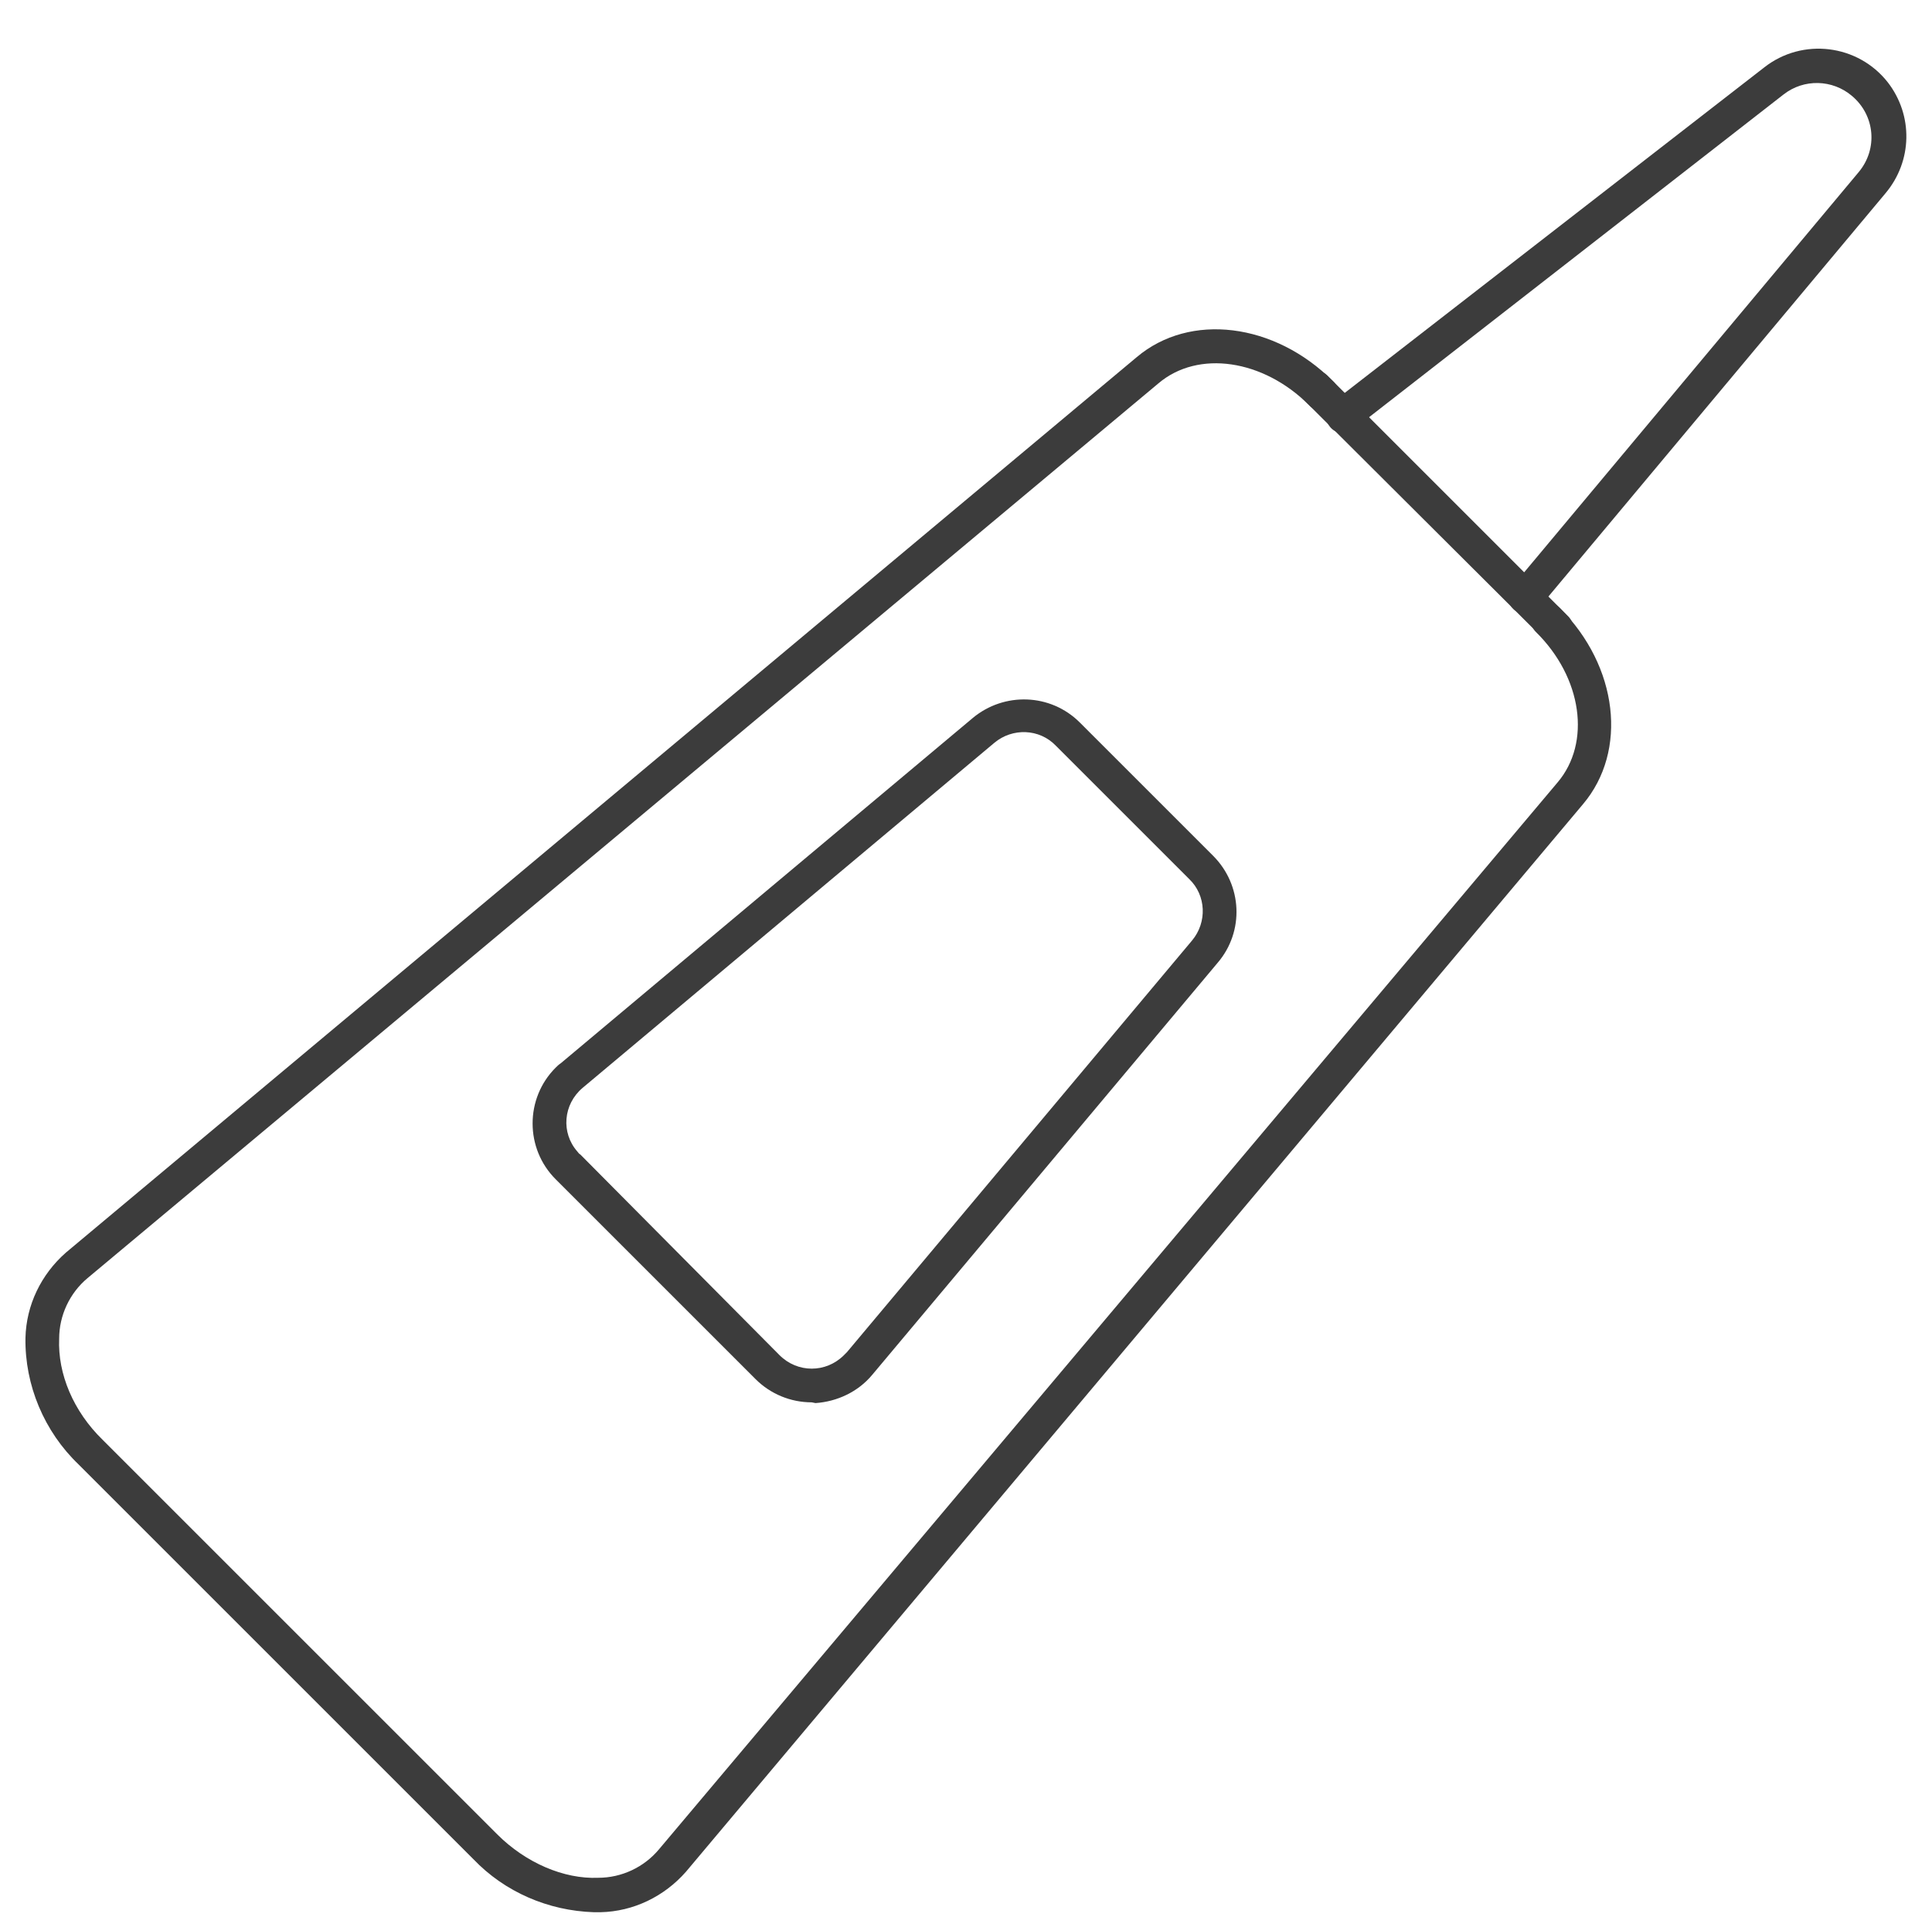 <?xml version="1.0" encoding="utf-8"?>
<!-- Generator: Adobe Illustrator 25.0.1, SVG Export Plug-In . SVG Version: 6.00 Build 0)  -->
<svg version="1.1" xmlns="http://www.w3.org/2000/svg" xmlns:xlink="http://www.w3.org/1999/xlink" x="0px" y="0px"
	 viewBox="0 0 258 256" style="enable-background:new 0 0 258 256;" xml:space="preserve">
<style type="text/css">
	.st0{display:none;}
	.st1{display:inline;}
	.st2{fill:none;stroke:#000000;stroke-width:0.46;stroke-miterlimit:10;}
	.st3{display:inline;opacity:0.33;}
	.st4{fill:#FFFFFF;}
	.st5{fill:none;stroke:#FFFFFF;stroke-width:4.5;stroke-linecap:round;stroke-miterlimit:10;}
	.st6{fill:none;stroke:#3C3C3C;stroke-width:4.5;stroke-linecap:round;stroke-linejoin:round;stroke-miterlimit:10;}
	.st7{fill:none;stroke:#3C3C3C;stroke-width:4.5;stroke-linecap:round;stroke-miterlimit:10;}
	.st8{fill:#3C3C3C;}
</style>
<g id="Vegan_1_" class="st0">
	<g id="Grid">
		<g id="Layer_2_1_" class="st1">
			<g>
				<rect x="-124.3" y="-103.6" class="st2" width="498.3" height="498.3"/>
				<rect x="-51.2" y="-30.5" class="st2" width="352.2" height="352.2"/>
				<circle class="st2" cx="124.9" cy="145.6" r="249.2"/>
				<circle class="st2" cx="124.9" cy="145.6" r="249.2"/>
				<circle class="st2" cx="124.9" cy="145.6" r="124.6"/>
				<circle class="st2" cx="124.9" cy="145.6" r="176.1"/>
				<rect x="0.3" y="-103.6" class="st2" width="249.2" height="498.3"/>
				<line class="st2" x1="124.9" y1="-103.6" x2="124.9" y2="394.8"/>
				<rect x="-124.3" y="21" class="st2" width="498.3" height="249.2"/>
				<line class="st2" x1="-124.3" y1="145.6" x2="374" y2="145.6"/>
				<line class="st2" x1="-124.3" y1="-103.6" x2="375.7" y2="396.4"/>
				<line class="st2" x1="-124.3" y1="394.8" x2="373.6" y2="-103.1"/>
				<circle class="st2" cx="125.7" cy="146.4" r="62.3"/>
			</g>
		</g>
		<g id="Layer_5" class="st3">
			<circle class="st4" cx="126.6" cy="148.4" r="248.5"/>
		</g>
		<g id="Layer_4" class="st1">
			<g>
				<path class="st5" d="M53.2,221.1c0,0-38.4-36.6-40.1-105.6"/>
				<path class="st5" d="M19.4,158.1c73.1,7,70.7,81.1,63.3,102.4c-1,2.9-3.5,5-6.5,4.5c-82.5-13.4-76.4-71.7-70.6-94.7"/>
			</g>
			<g>
				<path class="st5" d="M211.1,182.4c0,0-13.8,51.2-73.7,85.6"/>
				<path class="st5" d="M171.9,242.2c-28.8-67.6,37.6-100.8,59.8-104.4c3-0.5,6,0.7,7.1,3.6c27.6,78.9-26.6,101.3-49.6,107.2"/>
			</g>
			<g>
				<path class="st5" d="M99.5,62.9c0,0,51-14.3,111.3,19.5"/>
				<path class="st5" d="M171,66.1c-43.4,59.3-105.9,19.3-120.3,2.1c-2-2.4-2.5-5.6-0.5-7.9c53.7-64.1,100.7-29,117.5-12.3"/>
			</g>
		</g>
		<g id="Layer_3" class="st1">
			<g>
				<g>
					<g>
						<path class="st5" d="M59.6,125c0-35.8,29.1-105,64.9-105s64.9,69.2,64.9,105s-28.6,64.9-64.4,64.9"/>
						<path class="st5" d="M99.9,185c-23.6-9.7-40.3-32.9-40.3-60.1"/>
						<polyline class="st5" points="124.7,246.9 124.7,189.9 124.7,98.4 						"/>
						<line class="st5" x1="101.8" y1="132.3" x2="124.5" y2="155"/>
					</g>
				</g>
				<path class="st5" d="M204.9,267.8c-24.8-12-81-32.2-142-5.7c-1.7,0.7-3.4,1.5-5.1,2.3c-1.3,0.6-5.4,2.8-6.7,3.4"/>
			</g>
		</g>
		<g class="st3">
			<rect x="-123.6" y="-101.8" class="st2" width="499.7" height="499.7"/>
			<rect x="-50.3" y="-28.5" class="st2" width="353.1" height="353.1"/>
			<circle class="st2" cx="126.3" cy="148.1" r="249.8"/>
			<circle class="st2" cx="126.3" cy="148.1" r="249.8"/>
			<circle class="st2" cx="126.3" cy="148.1" r="124.9"/>
			<circle class="st2" cx="126.3" cy="148.1" r="176.6"/>
			<rect x="1.4" y="-101.8" class="st2" width="249.8" height="499.7"/>
			<line class="st2" x1="126.3" y1="-101.8" x2="126.3" y2="397.9"/>
			<rect x="-123.6" y="23.2" class="st2" width="499.7" height="249.8"/>
			<line class="st2" x1="-123.6" y1="148.1" x2="376.1" y2="148.1"/>
			<line class="st2" x1="-123.6" y1="-101.8" x2="377.8" y2="399.6"/>
			<line class="st2" x1="-123.6" y1="397.9" x2="375.7" y2="-101.3"/>
			<circle class="st2" cx="127.1" cy="148.9" r="62.5"/>
		</g>
	</g>
	<g id="Ehrlichkeit">
		<g class="st1">
			<g>
				<path class="st6" d="M97.7,180.2l30.9-34.3c3.6-4,9.8-4.8,14-1.4c4.6,3.7,5.1,10.4,1.2,14.8l-10,11.1c3.9-4.3,10.7-4.5,14.8-0.3
					c3.8,3.9,3.6,10.1,0,14.1l-33.8,37.4l-2.4,2.6c-17.2,19.1-46.3,21.2-61.3,7.6C36.5,218.7,20.9,206,31,168.7
					c0.9-3.4,1.8-6.8,2.7-10.3l2.9-12.4c0.7-2.8,1.2-5.7,1.8-8.6c0.9-4.5,4.7-8,9.4-8.2c5.6-0.3,10.4,4,10.6,9.6l2.3,21.5l37-41
					c3.6-4,9.8-4.8,14-1.4c4.6,3.7,5.1,10.4,1.2,14.8"/>
				<path class="st6" d="M128.2,146.4l9.7-10.7c3.8-4.2,3.4-10.6-0.7-14.3c-4.2-3.8-10.6-3.4-14.3,0.7l-9.7,10.7L82.3,167"/>
			</g>
			<line class="st6" x1="110.6" y1="196.2" x2="133.3" y2="171"/>
		</g>
		<g class="st1">
			<path class="st7" d="M107.9,244.6c11.4,9.7,17.1,13.7,17.1,13.7"/>
			<path class="st7" d="M125.2,92.3c0,0-13.6-52.4-61.1-52.4C17,39.9,3,83.1,3,101.6c0,12.1-1.8,28.7,18.7,56.7"/>
			<path class="st7" d="M125.2,92.3c0,0,13.6-52.4,61.1-52.4c47.1,0,61.1,43.2,61.1,61.7c0,15.5,2.9,38.6-42.1,83.6
				c-8.2,8.2-18.9,19.1-34,33.5c-30.6,29-45.8,39.7-45.8,39.7"/>
		</g>
	</g>
	<g id="Vegan" class="st1">
		<path class="st8" d="M178.6,182.7c-9.2,0-15.6-1.2-16.3-1.3c-0.5-0.1-0.9-0.4-1.2-0.7c-1,0-2-0.6-2.2-1.6
			c-6.5-23.3-2.3-43.7,12.4-60.7c21.5-24.9,61.1-34.9,75.3-33c4.4,0.6,7.5,3.6,7.7,7.6c1.6,33.1-6.5,57.5-24,72.7
			C213.8,179.8,192.8,182.7,178.6,182.7z M162.9,176.9c0.1,0,0.2,0,0.2,0c0.4,0.1,38.8,7.2,64.1-14.8c16.4-14.2,23.9-37.5,22.4-69.1
			c-0.1-2.1-2.1-3.1-3.8-3.3c-13.5-1.7-50.8,7.8-71.3,31.5C161.1,136.8,157.2,155.5,162.9,176.9z"/>
		<path class="st8" d="M139.6,255.4L139.6,255.4c-1.3,0-2.3-1-2.3-2.3c1-75.7-22.7-125.4-42.7-153.8C72.9,68.5,50.7,55.5,50.4,55.4
			c-1.1-0.6-1.4-2-0.8-3.1c0.6-1.1,2-1.4,3.1-0.8c0.9,0.5,23.2,13.6,45.4,45c20.5,29,44.7,79.6,43.7,156.7
			C141.8,254.4,140.8,255.4,139.6,255.4z"/>
		<path class="st8" d="M139,226c-0.2,0-0.4,0-0.6-0.1c-1.2-0.3-1.9-1.6-1.5-2.8c16.5-56.3,76.8-102.9,77.4-103.4
			c1-0.8,2.4-0.6,3.2,0.4c0.8,1,0.6,2.4-0.4,3.2c-0.6,0.5-59.8,46.2-75.8,101.1C140.9,225.4,140,226,139,226z"/>
		<path class="st8" d="M98.9,131.1c-23,0-42.6-7.7-58.6-22.9C9.3,78.6,2.2,29.8,3.7,10.8c0.2-2.9,2.6-5.2,5.5-5.3
			c23.6-0.8,44.4,3.3,61.7,12.3c15,7.8,27.1,19,36,33.3c17.7,28.5,17.9,61.3,9.1,77.7c-0.5,1-1.7,1.4-2.7,1.1
			c-0.3,0.2-0.6,0.3-1,0.4C107.7,130.8,103.3,131.1,98.9,131.1z M15.1,9.9c-1.9,0-3.8,0-5.8,0.1c-0.6,0-1.1,0.5-1.2,1.1
			c-1.4,18.3,5.5,65.3,35.3,93.8c17.9,17.1,40.9,24.2,68.3,20.9c0.3,0,0.5,0,0.7,0c7.8-15.8,6.5-46.7-9.5-72.3
			C90.5,33.4,65.2,9.9,15.1,9.9z"/>
	</g>
</g>
<g id="Baum_1_" class="st0">
	<g id="Baum" class="st1">
		<g>
			<path class="st8" d="M128.2,177.4c-1.2,0-2.2-1-2.2-2.2s1-2.2,2.2-2.2c34.3,0,62.2-28.1,62.2-62.7c0-34.7-28.4-102.8-62.7-102.8
				S65,75.6,65,110.3c0,1.2-1,2.2-2.2,2.2s-2.2-1-2.2-2.2C60.6,74.5,89.6,3,127.8,3S195,74.5,195,110.3c0,18-6.9,34.8-19.4,47.5
				C162.9,170.4,146.1,177.4,128.2,177.4z"/>
			<path class="st8" d="M127.9,177.4c-11.6,0-25-4.8-25.6-5c-25.4-10.4-41.8-34.8-41.8-62.2c0-1.2,1-2.2,2.2-2.2s2.2,1,2.2,2.2
				c0,25.5,15.3,48.3,38.9,58c0,0,13.1,4.7,24,4.7c1.2,0,2.2,1,2.2,2.2S129.1,177.4,127.9,177.4z"/>
			<path class="st8" d="M127.9,234.4c-1.2,0-2.2-1-2.2-2.2V83.7c0-1.2,1-2.2,2.2-2.2c1.2,0,2.2,1,2.2,2.2v148.5
				C130.1,233.4,129.1,234.4,127.9,234.4z"/>
			<path class="st8" d="M127.7,142.5c-0.6,0-1.2-0.2-1.6-0.7l-22.7-22.7c-0.9-0.9-0.9-2.3,0-3.2s2.3-0.9,3.2,0l22.8,22.8
				c0.9,0.9,0.9,2.3,0,3.2C128.9,142.3,128.3,142.5,127.7,142.5z"/>
		</g>
		<path class="st8" d="M205.9,255.3c-0.3,0-0.7-0.1-1-0.2c-27-13.1-81.1-31.3-140.1-5.7c-1.7,0.7-3.3,1.5-5,2.3
			c-0.9,0.4-3.1,1.6-4.8,2.4c-0.8,0.4-1.5,0.8-1.9,1c-1.1,0.6-2.5,0.1-3-1s-0.1-2.5,1-3c0.4-0.2,1.1-0.6,1.9-1
			c1.8-0.9,3.9-2,4.9-2.5c1.7-0.8,3.4-1.6,5.1-2.3c26.9-11.7,55.8-15.7,85.8-11.7c24.9,3.3,45.4,11.3,58.1,17.5c1.1,0.5,1.6,1.9,1,3
			C207.6,254.8,206.8,255.3,205.9,255.3z"/>
	</g>
</g>
<g id="Natuerliche" class="st0">
	<g id="Inhaltsstoffe" class="st1">
		<g>
			<path class="st8" d="M153.4,255.4h-27.2c-1.2,0-2.2-1-2.2-2.2s1-2.2,2.2-2.2h27.2c6.9,0,12.4-5.6,12.4-12.5
				c0-6.2,3.4-11.9,8.9-14.8l12.9-6.8C213.1,203.4,229,177,229,148c0-5.9-4.8-10.8-10.8-10.8h-32.8c-1.2,0-2.2-1-2.2-2.2
				c0-1.2,1-2.2,2.2-2.2h32.8c8.4,0,15.3,6.8,15.3,15.3c0,30.6-16.8,58.5-43.9,72.9l-12.9,6.8c-4,2.1-6.5,6.3-6.5,10.8
				C170.2,247.8,162.7,255.4,153.4,255.4z"/>
			<path class="st8" d="M126.1,255.4h-12.9c-1.2,0-2.2-1-2.2-2.2s1-2.2,2.2-2.2h12.9c1.2,0,2.2,1,2.2,2.2S127.4,255.4,126.1,255.4z"
				/>
			<path class="st8" d="M129.1,255.4h-23.4c-9.3,0-17-7.6-17-17c0-4.5-2.5-8.7-6.5-10.8l-13.8-6.8c-27.1-14.3-43.9-42.3-43.9-72.9
				c0-8.4,6.8-15.3,15.3-15.3h107.7c1.2,0,2.2,1,2.2,2.2c0,1.2-1,2.2-2.2,2.2H39.8c-5.9,0-10.8,4.8-10.8,10.8
				c0,29,15.9,55.3,41.5,68.9l13.8,6.8c5.6,2.9,9,8.6,9,14.8c0,6.9,5.6,12.5,12.5,12.5h23.4c1.2,0,2.2,1,2.2,2.2
				S130.3,255.4,129.1,255.4z"/>
		</g>
		<path class="st8" d="M185.6,137.2c-0.6,0-1.2-0.2-1.6-0.7c-0.9-0.9-0.9-2.3,0-3.2l28.9-28.9c5.6-5.6,6.7-13.8,2.3-18.2
			c-4.4-4.4-12.5-3.3-18.2,2.3l-48,48c-0.9,0.9-2.3,0.9-3.2,0s-0.9-2.3,0-3.2l48-48c7.4-7.4,18.4-8.4,24.5-2.3
			c6.1,6.1,5.1,17.1-2.3,24.5l-28.9,29C186.7,136.9,186.1,137.2,185.6,137.2z"/>
		<g>
			<path class="st8" d="M163.8,33.5c-5.2,0-29.8-1.4-51.8-27c-0.8-0.9-0.7-2.4,0.2-3.2c0.9-0.8,2.4-0.7,3.2,0.2
				c22.7,26.4,48.9,25.4,49.1,25.4c1.3-0.1,2.3,0.9,2.4,2.1c0.1,1.2-0.9,2.3-2.1,2.4C164.6,33.5,164.2,33.5,163.8,33.5z"/>
			<path class="st8" d="M160.9,47.2c-5.9,0-10.7-1.7-14.3-3.8c-9.3-5.3-14.7-15.1-14.6-21.6v-1l0.8-0.7c7.9-6.4,16.5-8.9,25.4-7.4
				c12.2,2,21.9,11.1,26.5,18.3c1,1.5,1.3,3.3,0.9,5s-1.5,3.2-3,4.2C174.2,45.3,166.9,47.2,160.9,47.2z M136.5,22.9
				c0.5,4.5,4.3,12.1,12.2,16.6c6.3,3.6,16.9,5.9,31.4-3.2c0.5-0.3,0.8-0.8,1-1.4c0.1-0.5,0-1.1-0.3-1.6
				c-4.4-6.9-13.4-14.6-23.5-16.3C150.2,15.9,143.1,17.8,136.5,22.9z"/>
		</g>
		<g>
			<path class="st8" d="M52,103.8c-1.1,0-2.1-0.8-2.2-1.9c-0.2-1.2,0.7-2.4,1.9-2.5c34.5-4.8,47.8-27.3,47.9-27.6
				c0.6-1.1,2-1.4,3.1-0.8c1.1,0.6,1.5,2,0.8,3.1c-0.6,1-14.4,24.6-51.2,29.8C52.2,103.8,52.1,103.8,52,103.8z"/>
			<path class="st8" d="M87.5,97c-3.9,0-7.7-0.6-10.9-1.5l-1.5-0.4l-0.2-1.5c-1.1-10.1,1.4-18.7,7.5-25.3
				c8.3-9.2,21.1-12.4,29.6-12.4h0.1c1.8,0,3.4,0.7,4.7,2s1.9,3,1.9,4.8c-0.2,13.2-4.3,22.8-12.2,28.6C100.8,95.5,93.9,97,87.5,97z
				 M79.4,91.6c7,1.6,17.1,1.5,24.5-4c6.7-5,10.2-13.4,10.4-25.1c0-0.6-0.2-1.1-0.6-1.5c-0.4-0.4-0.9-0.6-1.5-0.6
				c-8.2-0.1-19.5,3.3-26.4,10.9C81,76.6,78.8,83.5,79.4,91.6z"/>
		</g>
	</g>
</g>
<g id="keine_Zusatzstoffe" class="st0">
	<g id="Layer_4_1_" class="st1">
		<path class="st8" d="M95.8,146.7c-0.6,0-1.1-0.2-1.6-0.6c-0.9-0.9-0.9-2.3-0.1-3.2l25.7-26.9l50.4-52.5c0.9-0.9,2.3-0.9,3.2-0.1
			c0.9,0.9,0.9,2.3,0.1,3.2l-50.4,52.5L97.4,146C97,146.5,96.4,146.7,95.8,146.7z"/>
		<g>
			<path class="st8" d="M197.9,88.3c-0.6,0-1.1-0.2-1.6-0.6c-0.9-0.9-0.9-2.3-0.1-3.2L246.6,32c5.6-5.9,5.5-15.6-0.4-21.2
				c-2.6-2.5-6-3.9-9.6-3.8c-3.8,0.1-7.4,1.7-10.1,4.5l-49.8,51.9c-0.9,0.9-2.3,0.9-3.2,0.1s-0.9-2.3-0.1-3.2l49.8-51.9
				c3.5-3.7,8.2-5.8,13.2-5.8c0.1,0,0.2,0,0.3,0c4.7,0,9.1,1.8,12.5,5.1c7.7,7.5,7.9,19.8,0.5,27.6l-50.4,52.5
				C199.1,88.1,198.5,88.3,197.9,88.3z"/>
			<path class="st8" d="M64.1,201.8c-0.5,0-1.1-0.2-1.5-0.6c-2-1.8-3.1-4.7-2.8-7.6l0.1-0.6c0.2-2.3,1.4-4.5,3.3-6.4l10.5-10.1
				c1.6-1.6,2.5-3.6,2.5-5.8V167c0-4.3,1.8-8.5,5-11.4l9.7-9.3l29.1-30.4l58.8-61.3c0.9-0.9,2.3-0.9,3.2-0.1s0.9,2.3,0.1,3.2
				L123.3,119L94,149.6l-9.8,9.3c-2.3,2.1-3.6,5.1-3.6,8.1v3.7c0,3.4-1.4,6.7-3.9,9l-10.5,10.1c-1.1,1.1-1.8,2.4-1.9,3.5l-0.1,0.6
				c-0.1,1.5,0.4,3,1.3,3.8c0.9,0.8,1,2.2,0.2,3.2C65.3,201.6,64.7,201.8,64.1,201.8z"/>
			<path class="st8" d="M69.1,204.2c-2.5,0-4.8-1.1-6.5-3c-0.8-0.9-0.7-2.4,0.2-3.2c0.9-0.8,2.4-0.7,3.2,0.2c0.9,1,2.2,1.6,3.6,1.5
				l0.6-0.1c1.3-0.1,2.6-0.7,3.5-1.7l10.1-10.5c2.4-2.5,5.7-3.9,9-3.9h3.7c3.1,0,6-1.3,8.1-3.6l98-102.1c0.9-0.9,2.3-0.9,3.2-0.1
				s0.9,2.3,0.1,3.2l-98,102.1c-2.9,3.2-7,5-11.4,5h-3.7c-2.2,0-4.2,0.9-5.8,2.5L76.9,201c-1.7,1.8-4,2.9-6.4,3.1l-0.6,0.1
				C69.6,204.2,69.3,204.2,69.1,204.2z"/>
		</g>
		<path class="st8" d="M112.6,255.4c-3.4,0-6.9-0.4-10.3-1.2l-9.9-2.3c-6.3-1.5-13-1.5-19.4,0c-11.5,2.7-24.3,0.7-40.3-6.3
			c-13.3-5.8-17.1-20.1-18-24.4c-0.2-0.8-0.3-1.5-0.5-2.2c-1.9-7.8-1.7-14.6-1.6-19.5c0-0.7,0-1.4,0-2.1c0.2-9.6-1.7-18.7-5.4-27.2
			L7.1,170c-10.8-24.5-0.9-46.4,26.3-58.6l1.7-0.8c8-3.1,13-3.4,17-3.6c5.5-0.3,9.1-0.6,17.9-8.6L81.3,85c6.5-7.7,15.2-12,24.6-12
			s18.1,4.3,24.6,12c2.5,3,6.5,6.6,9.7,8.9c1,0.7,1.3,2.1,0.6,3.1c-0.7,1-2.1,1.3-3.1,0.6c-3.5-2.5-7.8-6.3-10.6-9.7
			c-5.6-6.7-13.2-10.4-21.1-10.4s-15.5,3.7-21.1,10.4l-11.7,13.7c-10,9.2-14.7,9.5-20.7,9.9c-3.9,0.2-8.3,0.5-15.6,3.3l-1.5,0.7
			C10.3,126.8,1.5,146,11.3,168.2l0.1,0.2c4,9.1,6,18.9,5.8,29.1c0,0.7,0,1.4-0.1,2.1c-0.1,4.7-0.3,11.1,1.5,18.2
			c0.2,0.9,0.4,1.7,0.6,2.5c0.7,3.7,4.1,16.2,15.3,21.1c15.1,6.6,27,8.5,37.5,6c7-1.6,14.4-1.6,21.4,0l9.9,2.3
			c11,2.6,21.9,0.6,30.6-5.7c9.2-6.7,14.9-17.2,16.1-29.7c0.8-8.8,17.6-38.9,17.8-39.2c9.7-17,3.3-37.2-5.9-50.5
			c-0.7-1-0.5-2.4,0.6-3.1c1-0.7,2.4-0.5,3.1,0.6c10,14.4,16.9,36.4,6.1,55.3c-4.8,8.5-16.7,31.3-17.2,37.4
			c-1.2,13.8-7.6,25.5-17.9,32.9C129.6,252.7,121.3,255.4,112.6,255.4z"/>
		<path class="st8" d="M219.8,97.9c-0.6,0-1.2-0.2-1.6-0.7l-54.9-57.5c-0.9-0.9-0.8-2.3,0.1-3.2s2.3-0.8,3.2,0.1l54.9,57.5
			c0.9,0.9,0.8,2.3-0.1,3.2C220.9,97.7,220.3,97.9,219.8,97.9z"/>
	</g>
</g>
<g id="GLas" class="st0">
	<g id="Glas" class="st1">
		<g>
			<path class="st8" d="M148.1,56.7h-38.2c-4.8,0-8.7-3.9-8.7-8.7V36.5c0-5.3,4.3-9.6,9.6-9.6h5.8c1.2,0,2.2,1,2.2,2.2
				s-1,2.2-2.2,2.2h-5.8c-2.8,0-5.1,2.3-5.1,5.1v11.5c0,2.3,1.9,4.2,4.2,4.2h38.2c2.3,0,4.2-1.9,4.2-4.2V36.5c0-2.8-2.3-5.1-5.1-5.1
				h-6c-1.2,0-2.2-1-2.2-2.2s1-2.2,2.2-2.2h6c5.3,0,9.6,4.3,9.6,9.6v11.5C156.8,52.8,152.9,56.7,148.1,56.7z"/>
			<path class="st8" d="M141.2,31.4c-1.2,0-2.2-1-2.2-2.2v-20h-20.1v20c0,1.2-1,2.2-2.2,2.2s-2.2-1-2.2-2.2V4.7h29.1v24.5
				C143.4,30.4,142.4,31.4,141.2,31.4z"/>
			<path class="st8" d="M175.2,13.7c-0.2,0-0.4,0-0.5-0.1l-19.6-4.8c-4.8-1.2-9.9-1.2-14.7,0.1L140.1,9l-26.5,0.1l0,0
				c-1.2,0-2.2-1-2.2-2.2s1-2.3,2.2-2.3l26-0.1c5.4-1.3,11.2-1.3,16.6,0l19.6,4.8c1.2,0.3,1.9,1.5,1.7,2.7
				C177.1,13,176.2,13.7,175.2,13.7z"/>
			<g>
				<path class="st8" d="M141.8,255.4h-25.6c-5,0-9.9-0.7-14.5-2c-4.3-1.2-8.4-3-12.1-5.2c-2-1.2-3.9-2.6-5.7-4.1
					c-8.2-7-12.6-16.2-12.6-26V114.7c0-3.5,0.6-7,1.9-10.3c1.3-3.6,3.4-7,6-10.1l17.1-19.7c2-2.3,3.6-4.8,4.7-7.4
					c1.5-3.3,2.3-7.5,2.3-11.3c0-2,1.8-3.7,4-3.7h41.9c2.2,0,4,1.7,4,3.7c0,6.8,2.8,13.6,7.9,19l16.7,17.7
					c5.7,6.1,8.9,13.7,8.9,21.5v104.1c0,9.8-4.5,19-12.6,26c-1.7,1.5-3.6,2.9-5.7,4.1c-3.7,2.3-7.8,4-12.1,5.2
					C151.6,254.8,146.8,255.4,141.8,255.4z M107.8,56.7c-0.1,4.2-1.1,8.8-2.7,12.4c-1.3,3-3.2,5.9-5.5,8.5L82.5,97.3
					c-2.3,2.7-4.1,5.6-5.2,8.7c-1.1,2.8-1.6,5.8-1.6,8.7v103.4c0,8.4,3.9,16.4,11.1,22.6c1.6,1.3,3.3,2.6,5.1,3.7
					c3.3,2,7,3.6,11,4.8c4.3,1.2,8.7,1.8,13.3,1.8h25.6c4.6,0,9-0.6,13.3-1.8c3.9-1.1,7.6-2.7,11-4.8c1.8-1.1,3.5-2.4,5.1-3.7
					c7.1-6.1,11.1-14.1,11.1-22.6V114c0-6.6-2.7-13.1-7.7-18.4l-16.7-17.7c-5.7-6.1-8.9-13.6-9.2-21.3h-40.9V56.7z"/>
			</g>
		</g>
	</g>
</g>
<g id="Verantwortung" class="st0">
	<g class="st1">
		<g>
			<path class="st8" d="M52.8,255.4c-0.8,0-1.6-0.5-2-1.2c-0.6-1.1-0.1-2.5,1-3c0.4-0.2,1.2-0.6,2-1c1.8-0.9,3.8-2,4.7-2.4
				c1.7-0.8,3.4-1.6,5.1-2.3c20.7-9.1,42.7-13.9,65.3-14.1c0,0,0,0,0,0c1.2,0,2.2,1,2.2,2.2c0,1.2-1,2.3-2.2,2.3
				c-22,0.3-43.4,4.9-63.6,13.8c-1.6,0.7-3.3,1.5-4.9,2.2c-0.9,0.4-2.9,1.5-4.5,2.3c-0.9,0.4-1.6,0.8-2.1,1.1
				C53.5,255.3,53.2,255.4,52.8,255.4z"/>
		</g>
		<g>
			<path class="st8" d="M128.9,235.8c-1.2,0-2.2-1-2.2-2.2V70.8c0-1.2,1-2.2,2.2-2.2s2.2,1,2.2,2.2v162.8
				C131.2,234.8,130.2,235.8,128.9,235.8z"/>
		</g>
		<g>
			<path class="st8" d="M44.3,189.3h-3.7c0,0-0.1,0-0.1,0c-12.8-0.6-24.1-7.2-31.2-18.1c-7.1-11-8.4-24.9-3.6-37c0,0,0-0.1,0-0.1
				L38,54.4c0.5-1.2,1.4-2.1,2.6-2.6c1.2-0.5,2.5-0.5,3.6,0c1.2,0.5,2.1,1.4,2.6,2.6L79,134c4.9,12.2,3.7,26.1-3.5,37.2
				c-7,10.9-18.4,17.5-31.2,18.1C44.4,189.3,44.3,189.3,44.3,189.3z M40.7,184.8h3.6c11.3-0.5,21.3-6.4,27.5-16
				c6.3-9.9,7.5-22.3,3.1-33.1L42.6,56.1c0-0.1-0.1-0.1-0.1-0.1c-0.1,0-0.1,0-0.2,0c-0.1,0-0.1,0.1-0.1,0.1l-32,79.5
				c0,0,0,0.1,0,0.1c-4.4,10.8-3.2,23.2,3.1,33C19.4,178.4,29.4,184.3,40.7,184.8z"/>
		</g>
		<g>
			<path class="st8" d="M77.5,151.5H5.2c-1.2,0-2.3-1-2.3-2.2s1-2.2,2.3-2.2h72.4c1.2,0,2.2,1,2.2,2.2S78.8,151.5,77.5,151.5z"/>
		</g>
		<g>
			<path class="st8" d="M216.7,55.7h-71.9c-1.2,0-2.2-1-2.2-2.2s1-2.2,2.2-2.2h71.9c1.2,0,2.2,1,2.2,2.2S217.9,55.7,216.7,55.7z"/>
		</g>
		<g>
			<path class="st8" d="M128.7,40.4c-1.2,0-2.2-1-2.2-2.2V6c0-1.2,1-2.2,2.2-2.2s2.2,1,2.2,2.2v32.1C131,39.4,130,40.4,128.7,40.4z"
				/>
		</g>
		<g>
			<path class="st8" d="M41.5,56c-1.2,0-2.2-1-2.2-2.2c0-1.2,1-2.3,2.2-2.3l71.6-0.2c0,0,0,0,0,0c1.2,0,2.2,1,2.2,2.2
				c0,1.2-1,2.3-2.2,2.3L41.5,56C41.5,56,41.5,56,41.5,56z"/>
		</g>
		<g>
			<path class="st8" d="M217.4,189.3h-3.7c0,0-0.1,0-0.1,0c-12.8-0.6-24.1-7.2-31.1-18.1c-7.1-11.1-8.4-25-3.5-37.1v0L211,54.4
				c0.5-1.2,1.4-2.1,2.6-2.6c2.4-1,5.2,0.2,6.2,2.6l32.3,79.6c4.9,12.2,3.7,26.1-3.5,37.2c-7,10.9-18.4,17.5-31.2,18.1
				C217.4,189.3,217.4,189.3,217.4,189.3z M213.7,184.8h3.6c11.3-0.5,21.3-6.4,27.5-16c6.3-9.9,7.5-22.3,3.1-33.1l-32.3-79.5
				c0-0.1-0.2-0.2-0.3-0.1c-0.1,0-0.1,0.1-0.1,0.1l-32.1,79.6v0c-4.4,10.8-3.2,23.2,3.1,33C192.4,178.4,202.4,184.3,213.7,184.8z"/>
		</g>
		<g>
			<path class="st8" d="M250.6,151.5h-72.4c-1.2,0-2.2-1-2.2-2.2s1-2.2,2.2-2.2h72.4c1.2,0,2.2,1,2.2,2.2S251.8,151.5,250.6,151.5z"
				/>
		</g>
		<g>
			<path class="st8" d="M128.7,71.4c-9.8,0-17.7-7.9-17.7-17.7c0-9.8,7.9-17.7,17.7-17.7s17.7,7.9,17.7,17.7
				C146.4,63.5,138.5,71.4,128.7,71.4z M128.7,40.5c-7.3,0-13.2,5.9-13.2,13.2s5.9,13.2,13.2,13.2c7.3,0,13.2-5.9,13.2-13.2
				S136,40.5,128.7,40.5z"/>
		</g>
		<g>
			<path class="st8" d="M205,255.4c-0.3,0-0.7-0.1-1-0.2c-0.5-0.2-1.2-0.6-2.1-1.1c-1.6-0.8-3.7-1.9-4.5-2.3
				c-1.6-0.8-3.3-1.5-4.9-2.2c-20.2-8.9-41.6-13.5-63.6-13.8c-1.2,0-2.2-1-2.2-2.3c0-1.2,1-2.2,2.2-2.2c0,0,0,0,0,0
				c22.6,0.3,44.6,5,65.3,14.1c1.7,0.7,3.4,1.5,5.1,2.3c0.9,0.4,2.9,1.5,4.6,2.4c0.9,0.4,1.6,0.8,2.1,1.1c1.1,0.6,1.6,1.9,1,3
				C206.6,254.9,205.9,255.4,205,255.4z"/>
		</g>
	</g>
</g>
<g id="Ehrlichkeit_2_" class="st0">
	<g id="Ehrlichkeit_1_" class="st1">
		<g>
			<g>
				<path class="st8" d="M78.2,237.1c-10.5,0-20.2-3.4-27.1-9.6l-1.2-1.1c-15-13.5-30.6-27.5-20.1-66.2c0.9-3.3,1.9-6.9,2.7-10.5
					l3-12.8c0.6-2.2,1-4.4,1.4-6.6c0.1-0.7,0.3-1.4,0.4-2.1c1.1-5.7,6-10,11.8-10.3c7-0.4,12.9,5,13.3,12l1.8,17.1L99,108.5
					c4.6-5.1,12.3-5.9,17.5-1.7c2.8,2.2,4.5,5.4,4.8,8.9s-0.9,7-3.2,9.6c-0.8,0.9-2.3,1-3.2,0.2s-1-2.3-0.2-3.2
					c1.5-1.7,2.3-3.9,2.1-6.2s-1.3-4.3-3.1-5.8c-3.4-2.7-8.4-2.1-11.4,1.2l-38.1,42.2c-0.6,0.7-1.5,0.9-2.4,0.6
					c-0.8-0.3-1.4-1-1.5-1.9l-2.4-22.1v-0.1c-0.1-2.2-1.1-4.2-2.7-5.7c-1.6-1.5-3.7-2.2-5.9-2.1c-3.8,0.2-6.9,2.9-7.6,6.6
					c-0.1,0.7-0.3,1.4-0.4,2.1c-0.4,2.2-0.9,4.6-1.4,6.9l-3,12.7c-0.9,3.7-1.8,7.3-2.7,10.7c-9.8,36,4.1,48.5,18.8,61.6l1.2,1.1
					c13.8,12.4,42.4,11.8,60-7.7l37.3-41.3c3-3.3,3-8.4,0-11.5c-1.6-1.7-3.8-2.5-6-2.5c-2.3,0-4.4,1-5.9,2.7l0,0
					c-0.8,0.9-2.3,1-3.2,0.2c-0.9-0.8-1-2.3-0.2-3.2l10.3-11.4c1.5-1.7,2.3-3.9,2.1-6.2c-0.2-2.3-1.3-4.3-3.1-5.8
					c-3.4-2.7-8.4-2.1-11.4,1.2l-31.9,35.3c-0.8,0.9-2.3,1-3.2,0.2s-1-2.3-0.2-3.2l31.9-35.3c4.6-5.1,12.3-5.9,17.5-1.7
					c2.8,2.2,4.5,5.4,4.8,8.9s-0.9,7-3.2,9.6l-3.8,4.2c3.3,0.1,6.4,1.5,8.7,3.9c4.6,4.8,4.7,12.5,0.1,17.6l-37.3,41.3
					c-8.8,9.7-20.8,15.8-33.8,17.2C81.8,237,80,237.1,78.2,237.1z"/>
				<path class="st8" d="M84.7,161.2c-0.5,0-1.1-0.2-1.5-0.6c-0.9-0.8-1-2.3-0.2-3.2l41.7-46.2c2.3-2.5,5.4-4,8.8-4.2
					c3.4-0.2,6.6,1,9.2,3.3c2.5,2.3,4,5.4,4.2,8.8c0.2,3.4-1,6.6-3.3,9.2l-10,11c-0.8,0.9-2.3,1-3.2,0.2s-1-2.3-0.2-3.2l10-11
					c1.5-1.6,2.2-3.7,2.1-5.9s-1.1-4.2-2.7-5.7s-3.7-2.2-5.9-2.1c-2.2,0.1-4.2,1.1-5.7,2.7l-41.6,46.2
					C85.9,161,85.3,161.2,84.7,161.2z"/>
			</g>
			<path class="st8" d="M113.8,191.3c-0.5,0-1.1-0.2-1.5-0.6c-0.9-0.8-1-2.3-0.2-3.2l23.4-25.9c0.8-0.9,2.3-1,3.2-0.2
				c0.9,0.8,1,2.3,0.2,3.2l-23.4,25.9C115,191.1,114.4,191.3,113.8,191.3z"/>
		</g>
		<g>
			<path class="st8" d="M128.6,255.4c-0.4,0-0.9-0.1-1.3-0.4c-0.2-0.2-6.1-4.3-17.8-14.3c-0.9-0.8-1.1-2.2-0.2-3.2
				c0.8-0.9,2.2-1.1,3.2-0.2c11.5,9.8,17.4,14,17.4,14c1,0.7,1.3,2.1,0.5,3.1C130,255,129.3,255.4,128.6,255.4z"/>
			<path class="st8" d="M22.3,152.3c-0.7,0-1.4-0.3-1.8-0.9C0.5,124,0.7,106.9,0.8,94.3c0-0.9,0-1.8,0-2.7
				c0-21.5,15.9-65.8,65.1-65.8c20.8,0,38.7,9.7,51.7,28c9.8,13.7,13.3,27.2,13.5,27.7c0.3,1.2-0.4,2.4-1.6,2.7
				c-1.2,0.3-2.4-0.4-2.7-1.6c-0.1-0.5-14.2-52.3-60.8-52.3c-45.8,0-60.6,41.3-60.6,61.3c0,0.9,0,1.8,0,2.7
				c-0.1,11.9-0.3,28.2,18.8,54.4c0.7,1,0.5,2.4-0.5,3.1C23.2,152.1,22.7,152.3,22.3,152.3z"/>
			<path class="st8" d="M129.1,255.4c-0.7,0-1.4-0.3-1.8-1c-0.7-1-0.5-2.4,0.5-3.1c0.2-0.1,15.9-11.3,46.9-40.7
				c12.8-12.2,22.5-21.9,30.3-29.8c1.7-1.7,3.2-3.2,4.7-4.7c43.1-43.1,42.9-66.4,42.8-81.8c0-0.9,0-1.9,0-2.7
				c0-20-14.8-61.3-60.6-61.3c-46.7,0-60.7,51.8-60.8,52.3c-0.3,1.2-1.5,1.9-2.7,1.6c-1.2-0.3-1.9-1.5-1.6-2.7
				c0.1-0.6,3.7-14.1,13.5-27.7c13-18.3,30.9-28,51.7-28c49.2,0,65.1,44.3,65.1,65.8c0,0.9,0,1.8,0,2.7c0.2,16.1,0.4,40.5-44.1,85
				c-1.5,1.5-3,3-4.7,4.7c-7.8,7.8-17.5,17.6-30.4,29.8c-31.3,29.7-46.8,40.7-47.4,41.1C130,255.2,129.6,255.4,129.1,255.4z"/>
		</g>
	</g>
</g>
<g id="Nachhaltigkeit_1_" class="st0">
	<g id="Nachhaltigkeit" class="st1">
		<g>
			<path class="st8" d="M53.3,206.9c-0.6,0-1.1-0.2-1.6-0.6c-0.4-0.4-40.4-39.2-42.1-110.7c0-1.2,1-2.3,2.2-2.3c1.3,0,2.3,1,2.3,2.2
				C15.8,165,54.5,202.7,54.8,203c0.9,0.9,0.9,2.3,0.1,3.2C54.4,206.7,53.9,206.9,53.3,206.9z"/>
			<path class="st8" d="M77.9,252.3c-0.4,0-0.8,0-1.3-0.1c-44.8-7.3-62.2-29.5-68.8-46.9c-9.3-24.2-2.9-51,8.3-65.6
				c0-0.1,0-0.2,0-0.3c0.1-1.2,1.2-2.1,2.5-2c26.3,2.5,45.8,13.4,57.9,32.3c17.6,27.6,13.9,63.4,9.4,76.4
				C84.5,249.9,81.4,252.3,77.9,252.3z M20,142c-10.4,13.1-16.7,39-8,61.6c6.3,16.3,22.7,37.2,65.4,44.1c2.2,0.4,3.7-1.5,4.3-3.2
				c4.2-11.9,7.7-46.6-8.9-72.5C61.6,154.8,43.9,144.7,20,142z"/>
		</g>
		<g>
			<path class="st8" d="M140.3,255.4c-0.8,0-1.5-0.4-2-1.1c-0.6-1.1-0.2-2.5,0.8-3.1c60.3-34.7,75-86.6,75.1-87.1
				c0.3-1.2,1.6-1.9,2.8-1.6c1.2,0.3,1.9,1.6,1.6,2.8c-0.1,0.5-15.3,54.2-77.2,89.8C141,255.3,140.7,255.4,140.3,255.4z"/>
			<path class="st8" d="M179.6,228.8c-1.4,0-2.7,0-3.9-0.1l-1.4-0.1l-0.5-1.3c-10.3-24.3-10.1-46.6,0.8-66.3
				c15.8-28.7,49.1-42.5,62.7-44.7c4.5-0.7,8.4,1.4,9.8,5.2c11.6,32.1,9.9,58.4-5,78.1C225.5,221.4,197.2,228.8,179.6,228.8z
				 M177.4,224.3c16.2,0.7,44.8-5.9,61-27.3c13.9-18.4,15.4-43.3,4.4-73.9c-0.8-2.1-3.1-2.5-4.8-2.3c-12.4,2-44.6,15.5-59.5,42.4
				C168.5,181.3,168.2,201.8,177.4,224.3z"/>
		</g>
		<g>
			<path class="st8" d="M216,63.7c-0.4,0-0.8-0.1-1.1-0.3c-60.7-34.1-112.7-20.1-113.2-20c-1.2,0.3-2.4-0.4-2.8-1.6
				c-0.3-1.2,0.4-2.4,1.6-2.8c0.5-0.2,54.4-14.6,116.7,20.4c1.1,0.6,1.5,2,0.9,3.1C217.6,63.2,216.8,63.7,216,63.7z"/>
			<path class="st8" d="M117,79.1c-31.7,0-59.4-20.7-68.1-31c-2.9-3.5-3.2-8-0.5-11.1C72.2,8.6,100.8-3.6,128.9,2.7
				c25.9,5.7,44.1,24.9,48.2,40.1c0.1,0.4,0.1,0.8,0,1.2c0.2,0.6,0.1,1.3-0.4,1.9c-15.6,21.3-34.9,32.5-57.4,33.2
				C118.5,79.1,117.7,79.1,117,79.1z M114.1,5.5c-17.6,0-39.8,7.4-62.4,34.4c-1.4,1.7-0.6,3.9,0.5,5.3c8.1,9.6,36.1,30.4,66.9,29.4
				c20.8-0.7,38.8-11.1,53.5-30.8c-3.9-14.1-21.6-31.6-44.8-36.7C123.8,6.1,119.1,5.5,114.1,5.5z"/>
		</g>
	</g>
</g>
<g id="Silikone">
	<g>
		<path class="st8" d="M203.7,82c-1.2,0-2.3-1-2.3-2.2c0-0.5,0.2-1,0.5-1.4l46.3-55.4c2.6-3.1,2.2-7.6-0.9-10.2
			c-2.6-2.2-6.4-2.3-9.1-0.2l-57.4,44.7c-1,0.8-2.4,0.7-3.2-0.3c-0.8-1-0.7-2.4,0.3-3.2c0,0,0.1-0.1,0.1-0.1L235.6,9
			c5.1-4,12.5-3.1,16.5,2c3.4,4.4,3.3,10.5-0.3,14.8l-46.3,55.4C205,81.8,204.4,82,203.7,82z"/>
		<path class="st8" d="M79.3,255.4c-6.1-0.2-11.9-2.7-16.1-7.1l-52.7-52.7c-4.6-4.4-7.2-10.6-7.1-16.9c0.1-4.4,2.1-8.5,5.4-11.4
			L151.8,47.7c7.1-6,18.4-4.6,26.2,3.2c0.9,0.8,1,2.3,0.1,3.2s-2.3,1-3.2,0.1c0,0-0.1-0.1-0.1-0.1c-6.1-6.1-14.8-7.4-20.1-2.9
			L11.7,170.7c-2.4,2-3.8,5-3.8,8.1c-0.2,4.7,1.9,9.7,5.8,13.5l52.7,52.7c3.8,3.8,8.9,6,13.5,5.8c3.1,0,6.1-1.4,8.1-3.8l120-142.5
			c4.5-5.3,3.3-14-2.9-20.1c-0.9-0.9-0.9-2.3,0-3.2s2.3-0.9,3.2,0c7.8,7.8,9.1,19.1,3.1,26.2L91.6,250c-2.9,3.3-7,5.3-11.4,5.4
			L79.3,255.4z"/>
		<path class="st8" d="M108.4,187.3c-2.8,0-5.5-1.1-7.5-3.1l0,0l-26.7-26.7c-4.1-4.1-4.1-10.8,0-14.9c0.2-0.2,0.4-0.4,0.7-0.6
			l55-46.1c4.2-3.5,10.4-3.3,14.3,0.6l17.8,17.8c3.9,3.9,4.2,10.1,0.6,14.3l-46.1,55c-1.9,2.3-4.7,3.6-7.6,3.8L108.4,187.3z
			 M104.1,181c2.4,2.4,6.2,2.4,8.6,0c0.1-0.1,0.3-0.3,0.4-0.4l46.1-55c2-2.4,1.9-6-0.4-8.2L141,99.6c-2.2-2.3-5.8-2.4-8.2-0.4
			l-55,46.1c-2.6,2.2-2.9,6-0.7,8.5c0.1,0.1,0.2,0.3,0.4,0.4L104.1,181z"/>
		<path class="st8" d="M207.8,86.1c-0.6,0-1.2-0.2-1.6-0.7L174,53.3c-0.8-0.9-0.8-2.3,0.1-3.2c0.9-0.8,2.2-0.8,3.1,0l32.2,32.2
			c0.9,0.9,0.9,2.3,0,3.2C209,85.9,208.4,86.1,207.8,86.1L207.8,86.1z"/>
	</g>
</g>
<g id="Animalfriendly" class="st0">
	<g id="AnimalFriendly" class="st1">
		<g>
			<path class="st8" d="M25.9,233.5c-13.4,0-24.3-12.1-24.3-26.9s10.9-26.9,24.3-26.9c2.5,0,4.9,0.4,7.2,1.2
				c1.2,0.4,1.8,1.7,1.4,2.9s-1.7,1.8-2.9,1.4c-1.8-0.6-3.8-1-5.7-1c-10.9,0-19.8,10-19.8,22.4S15,229,25.9,229
				c5.7,0,11.2-2.8,14.9-7.7c0.8-1,2.2-1.2,3.2-0.4c1,0.8,1.2,2.2,0.4,3.2C39.8,230,33.1,233.5,25.9,233.5z"/>
			<path class="st8" d="M154,255.4H81.1c-14.1,0-27.4-8.4-34.6-22c-12-22.5-28.4-65.3-4.2-99.3c0.5-0.8,6-9.2,13.9-14.7
				c21.5-14.9,45.1-18.8,66.7-11c8.7,3.2,17.6,7.6,26.4,13.3c5.1,2.1,10.8-0.4,13.4-5.8l7-14.7c0.9-2,0.9-4.4-0.1-6.3
				C161,78,143.5,29.1,165.3,5.7l0.3-0.3c3.8-4.4,9.8-5.8,15-3.4c27.5,11.7,20.6,75.2,20.3,77.9c-0.1,1.2-1.2,2.1-2.5,2
				c-1.2-0.1-2.1-1.3-2-2.5c0.1-0.6,6.8-62.9-17.7-73.3c-3.4-1.6-7.2-0.7-9.7,2.3l-0.3,0.4c-20,21.5-3.2,68,5,84.1
				c1.6,3.2,1.7,7,0.1,10.3l-7,14.7c-3.7,7.8-12.1,11.2-19.5,8c-0.1,0-0.2-0.1-0.3-0.2c-8.6-5.5-17.2-9.9-25.7-13
				c-20.1-7.3-42.3-3.6-62.6,10.5c-7.4,5.1-12.7,13.4-12.7,13.4s0,0.1-0.1,0.1c-22.9,32-7,73,4.5,94.6c6.4,12.1,18.2,19.6,30.7,19.6
				H154c2.2,0,4.1-1.2,5.4-3.2c1.5-2.4,1.7-5.5,0.5-8.1c-0.4-0.8-0.8-1.5-1.3-2.3c-3.8-5.7-10-9.1-16.6-9.1h-21.3
				c-2.6,0-5.1-0.7-7.3-2.1c-3.8-2.4-6.4-6.4-7-11.2c-0.7-5,0.8-9.8,4.1-13.3c0.1-0.1,0.1-0.1,0.2-0.2l6.2-5.5
				c7.4-6.5,9.5-18.3,4.8-27.6l-4.3-8.5c-0.6-1.1-0.1-2.5,1-3s2.5-0.1,3,1l4.3,8.5c5.7,11.2,3.2,25-5.8,33l-6.1,5.4
				c-2.3,2.5-3.3,6-2.9,9.6c0.5,3.4,2.3,6.3,4.9,8c1.5,0.9,3.2,1.4,5,1.4h21.3c8.1,0,15.7,4.1,20.4,11c0.6,1,1.2,1.9,1.7,2.9
				c1.9,3.9,1.6,8.7-0.7,12.4C161.1,253.5,157.6,255.4,154,255.4z"/>
			<path class="st8" d="M151.4,230.4c-1.1,0-2.1-0.8-2.2-1.9c-0.2-1.2,0.7-2.4,1.9-2.6c0.1,0,12-1.9,17.5-11.7
				c0.6-1.1,2-1.5,3.1-0.9s1.5,2,0.9,3.1c-6.6,11.7-20.2,13.8-20.8,13.9C151.6,230.4,151.5,230.4,151.4,230.4z"/>
			<path class="st8" d="M207.6,255.4h-16.7c-6.5,0-11.8-5.8-11.8-12.9V236c0-3.1-1-6-2.8-8.3c-12.9-16.6-11.6-39.8-11.6-40.7
				c0.1-1.2,1.1-2.2,2.4-2.1c1.2,0.1,2.2,1.1,2.1,2.4c0,0.2-1.2,22.4,10.6,37.7c2.4,3.1,3.7,7,3.7,11.1v6.5c0,4.6,3.3,8.4,7.3,8.4
				h16.6c1.2,0,2.3,1,2.3,2.2S208.8,255.4,207.6,255.4z"/>
			<path class="st8" d="M207.6,255.4c-1.2,0-2.2-1-2.2-2.2s1-2.2,2.2-2.2c1.8,0,3.6-0.8,5-2.2c1.7-1.7,2.6-4.2,2.6-6.8
				c-0.1-4.8-3.6-8.6-7.9-8.6h-2.7c-4.7,0-8.5-4.2-8.5-9.3v-6.9c0-2.1-0.6-4.1-1.6-5.8c-1.5-2.4-3.2-7.2,1.6-13
				c15.8-18.9,6-42.2,5.9-42.5c-0.3-0.8-0.2-1.7,0.4-2.4c0.6-0.7,1.5-0.9,2.3-0.6c1,0.3,24.9,7.1,45.1-19.4
				c2.9-3.8,2.8-9.4-0.2-13.1l-22.3-26.5c0,0,0-0.1-0.1-0.1c-13.5-17.8-26.5-11.7-27.1-11.4c-1.1,0.5-2.5,0.1-3-1
				c-0.6-1.1-0.1-2.4,1-3c0.2-0.1,16.8-8.2,32.7,12.6l22.2,26.5c4.4,5.2,4.5,13.2,0.4,18.7c-17.1,22.4-37.4,22.8-45.9,21.7
				c2.4,8,5.8,26.9-8,43.3c-2.3,2.8-2.8,5.3-1.3,7.7c1.5,2.4,2.3,5.3,2.3,8.2v6.9c0,2.6,1.8,4.8,4,4.8h2.7c6.7,0,12.3,5.9,12.4,13.1
				c0.1,3.8-1.4,7.4-3.9,10C213.6,254.2,210.7,255.4,207.6,255.4z"/>
		</g>
	</g>
</g>
<g id="Duftstoffe" class="st0">
	<g class="st1">
		<path class="st8" d="M171.5,255.4L171.5,255.4l-93.3-0.3c-6.7,0-13.1-2.5-18-7.1c-20-18.6-31.4-44.7-31.4-72.1
			c-0.1-21.1,6.9-41.7,19.7-58.5C61,101,78.5,89,98.3,83.1c1.2-0.4,2.4,0.3,2.8,1.5c0.4,1.2-0.3,2.4-1.5,2.8
			C60.4,99.1,33.4,135.1,33.3,176c0,26.1,10.9,51,30,68.8c4.1,3.8,9.4,5.9,15,5.9l93.2,0.3h0.1c5.4,0,10.6-1.9,14.6-5.4
			c38.4-33.5,42.3-91.7,8.9-130.1c-11.8-13.5-27.3-23.3-44.6-28.2c-1.2-0.4-1.9-1.6-1.5-2.8c0.4-1.1,1.5-1.8,2.7-1.5
			c51.4,14.4,81.4,67.8,67,119.2c-5.1,18.1-15.3,34.4-29.5,46.8C184.3,253.1,178,255.4,171.5,255.4z"/>
		<path class="st8" d="M150.5,87.3H98.6c-1.2,0-2.2-1-2.2-2.2V50.7c0-14.2,11.5-25.7,25.7-25.7h5c14.2,0,25.7,11.5,25.7,25.7V85
			C152.8,86.2,151.8,87.2,150.5,87.3C150.5,87.3,150.5,87.3,150.5,87.3z M100.8,82.8h47.4V50.7c0-11.7-9.5-21.2-21.2-21.2h-5
			c-11.7,0-21.2,9.5-21.2,21.2V82.8z"/>
		<path class="st8" d="M174,51.9h-23.6c-1.2,0-2.2-1-2.2-2.2s1-2.2,2.2-2.2H174c1.2,0,2.2,1,2.2,2.2S175.3,51.9,174,51.9z"/>
		<path class="st8" d="M97.7,51.9H62c-1.2,0-2.2-1-2.2-2.2s1-2.2,2.2-2.2h35.7c1.2,0,2.2,1,2.2,2.2S98.9,51.9,97.7,51.9z"/>
		<path class="st8" d="M53.5,71.5H29.1c-12.1,0-21.9-9.8-21.9-21.8c0-12.1,9.8-21.9,21.8-21.9c0,0,0,0,0,0h24.3
			c5.4,0,9.8,4.4,9.8,9.8v24.1C63.3,67.2,58.9,71.5,53.5,71.5z M29.1,32.3c-9.6,0-17.4,7.8-17.4,17.3c0,9.6,7.8,17.4,17.3,17.4
			c0,0,0,0,0,0h24.3c2.9,0,5.3-2.4,5.3-5.3V37.6c0-2.9-2.4-5.3-5.3-5.3L29.1,32.3z"/>
		<path class="st8" d="M248.5,51.9h-31.8c-1.2,0-2.2-1-2.2-2.2c0-1.2,1-2.2,2.2-2.2h31.8c1.2,0,2.2,1,2.2,2.2S249.7,51.9,248.5,51.9
			z"/>
		<path class="st8" d="M200.8,23.5c-1.2,0-2.2-1.1-2.2-2.3c0-0.8,0.5-1.5,1.2-1.9L228,4.5c1.1-0.6,2.5-0.1,3,1c0.6,1.1,0.1,2.5-1,3
			l-28.2,14.7C201.5,23.4,201.1,23.5,200.8,23.5z"/>
		<path class="st8" d="M227.5,95.5c-0.3,0-0.7-0.1-1-0.3l-28.2-14.7c-1.1-0.6-1.5-1.9-1-3s1.9-1.5,3-1l0,0l28.2,14.7
			c1.1,0.6,1.5,1.9,1,3C229.1,95,228.4,95.4,227.5,95.5L227.5,95.5z"/>
	</g>
</g>
<g id="Füllstoffe" class="st0">
	<g class="st1">
		<path class="st8" d="M90.1,222.4c-2.7,0-5.2-1.1-7.1-2.9l-43.1-43.1c-3.9-3.9-3.9-10.2,0-14.1c0,0,0,0,0,0L131,71.1
			c7.8-7.8,20.5-7.8,28.4,0l28.9,28.9c7.8,7.8,7.8,20.5,0,28.4l-91.1,91.1C95.3,221.3,92.8,222.4,90.1,222.4z M145.2,69.7
			c-4.1,0-8.1,1.6-11,4.6l-91.1,91.1c-2.2,2.2-2.2,5.6,0,7.8c0,0,0,0,0,0l43.1,43.1c2.2,2.2,5.7,2.2,7.8,0l91.1-91.1
			c6.1-6.1,6.1-15.9,0-22l-28.9-28.9C153.3,71.3,149.3,69.7,145.2,69.7z"/>
		<path class="st8" d="M188.2,106.3l-32.4-32.4l17.1-17.1c5.2-5.2,13.6-5.2,18.8,0l13.6,13.6c5.2,5.2,5.2,13.6,0,18.8L188.2,106.3z
			 M162.2,73.8l26,26l13.9-13.9c3.4-3.4,3.4-9,0-12.4l-13.6-13.6c-3.4-3.4-9-3.4-12.4,0L162.2,73.8z"/>
		<path class="st8" d="M196.9,67.4c-1.2,0-2.2-1-2.2-2.3c0-0.6,0.2-1.2,0.7-1.6l54.8-54.8c0.8-0.9,2.3-1,3.2-0.1s1,2.3,0.1,3.2
			c0,0-0.1,0.1-0.1,0.1l-54.8,54.8C198.1,67.1,197.5,67.4,196.9,67.4z"/>
		<path class="st8" d="M41.6,236.7c-0.6,0-1.2-0.2-1.6-0.7l-16.9-16.9c-0.9-0.9-0.9-2.3,0-3.2l29.8-29.8c0.9-0.9,2.3-0.9,3.2,0
			L73,203.1c0.9,0.9,0.9,2.3,0,3.2L43.2,236C42.8,236.5,42.2,236.7,41.6,236.7z M27.9,217.5l13.7,13.7l26.6-26.6l-13.8-13.8
			L27.9,217.5z"/>
		<path class="st8" d="M60.3,255.4c-0.6,0-1.2-0.2-1.6-0.7L4.6,200.6c-0.9-0.8-1-2.3-0.1-3.2s2.3-1,3.2-0.1c0,0,0.1,0.1,0.1,0.1
			l54.1,54.1c0.9,0.9,0.9,2.3,0,3.2C61.5,255.2,60.9,255.4,60.3,255.4z"/>
	</g>
</g>
<g id="Mineralöl" class="st0">
	<g class="st1">
		<path class="st8" d="M198.8,41.1H59.2c-7.4-0.2-13.2-6.4-13-13.8c0.2-7.1,5.9-12.8,13-13h139.6c7.4,0.2,13.2,6.4,13,13.8
			C211.6,35.2,205.9,40.9,198.8,41.1z M59.2,18.9c-4.9,0.2-8.8,4.3-8.6,9.2c0.2,4.7,3.9,8.4,8.6,8.6h139.6c4.9-0.2,8.8-4.3,8.6-9.2
			c-0.2-4.7-3.9-8.4-8.6-8.6H59.2z"/>
		<path class="st8" d="M198.8,255.4H59.2c-7.4,0-13.4-6-13.4-13.4s6-13.4,13.4-13.4l0,0h139.6c7.4,0,13.4,6,13.4,13.4
			S206.2,255.4,198.8,255.4z M59.2,233.1c-4.9,0-8.9,4-8.9,8.9s4,8.9,8.9,8.9h139.6c4.9,0,8.9-4,8.9-8.9s-4-8.9-8.9-8.9l0,0H59.2z"
			/>
		<path class="st8" d="M61.1,230.9h-4.5l0.3-82.1c-7.3-1.2-12.2-8.2-10.9-15.4c1-5.6,5.3-10,10.9-10.9V38.9h4.5v84.9
			c0,1.6-1.3,2.9-2.9,3c-4.9,0.3-8.6,4.6-8.3,9.5c0.3,4.4,3.8,8,8.3,8.3c1.6,0.1,2.9,1.4,2.9,3v4.2L61.1,230.9z"/>
		<path class="st8" d="M200.8,230.9h-4.5l0.3-79.2v-4.2c0-1.6,1.3-2.9,2.9-3c4.9-0.3,8.6-4.6,8.3-9.5c-0.3-4.4-3.8-8-8.3-8.3
			c-1.6-0.1-2.9-1.4-2.9-3V38.9h4.5v83.5c7.3,1.2,12.2,8.2,10.9,15.4c-1,5.6-5.3,10-10.9,10.9v2.9L200.8,230.9z"/>
		<path class="st8" d="M97.5,18.9h-36v-7.6c0-5.1,4.2-9.3,9.3-9.3c0,0,0,0,0,0h17.4c5.1,0,9.3,4.2,9.3,9.3L97.5,18.9z M66,14.4h27
			v-3.1c0-2.6-2.1-4.8-4.8-4.8H70.8c-2.6,0-4.8,2.1-4.8,4.8L66,14.4z"/>
		<path class="st8" d="M128.8,173.5c-16.5,0-29.8-14-29.8-31.3c0-16.5,19.5-47.7,29.8-47.7c8.7,0,29.8,31.3,29.8,47.7
			C158.7,159.4,145.3,173.5,128.8,173.5z M128.8,99c-6.5,0-25.3,27.8-25.3,43.2c0,14.8,11.4,26.8,25.3,26.8s25.3-12,25.3-26.8
			C154.2,126.2,133.3,99,128.8,99z"/>
	</g>
</g>
<g id="Parabene" class="st0">
	<g class="st1">
		<path class="st8" d="M4.1,255.4c-1.2,0-2.3-1-2.3-2.2c0-0.6,0.2-1.2,0.7-1.6L45.4,209c-2.7-6.4-8.6-22.7-8.9-23.5
			c0-0.1,0-0.1-0.1-0.2l-10.6-39.7c-2.1-7.9,0.2-16.3,5.9-22.1l40.4-40.4c5.8-5.8,14.2-8,22.1-5.9l55.2,14.8
			c7.9,2.1,14,8.3,16.2,16.2l14.8,55.2c2.1,7.9-0.2,16.3-6,22.1L134,225.9c-5.8,5.8-14.2,8-22.1,5.9L56.8,217
			c-3.1-0.8-6.1-2.3-8.6-4.4L5.7,254.8C5.2,255.2,4.7,255.4,4.1,255.4z M49.9,208c2.3,2.2,5,3.8,8.1,4.6l55.2,14.8
			c6.3,1.7,13.1-0.1,17.7-4.8l40.4-40.4c4.6-4.6,6.4-11.4,4.8-17.7l-14.8-55.2c-1.7-6.3-6.7-11.3-13-13L93.1,81.6
			c-6.3-1.7-13.1,0.1-17.7,4.8L35,126.8c-4.6,4.6-6.4,11.4-4.8,17.7l10.6,39.7C41.3,185.5,47.5,202.7,49.9,208z"/>
		<path class="st8" d="M158.9,101c-1.2,0-2.2-1-2.2-2.3c0-0.6,0.2-1.2,0.7-1.6l42.5-42.5c0.9-0.8,2.3-0.8,3.2,0.1
			c0.8,0.9,0.8,2.2,0,3.1l-42.5,42.5C160.1,100.7,159.5,101,158.9,101z"/>
		<path class="st8" d="M253.9,72.5c-0.2,0-0.4,0-0.6-0.1l-52.2-14c-1.2-0.3-1.9-1.6-1.6-2.8s1.6-1.9,2.8-1.6l52.2,14
			c1.2,0.3,1.9,1.6,1.6,2.8C255.8,71.8,254.9,72.5,253.9,72.5L253.9,72.5z"/>
		<path class="st8" d="M194.9,61.4c-1,0-1.9-0.7-2.2-1.7L180,7.6c-0.3-1.2,0.5-2.4,1.7-2.7c1.2-0.3,2.4,0.5,2.7,1.6l12.7,52.1
			c0.3,1.2-0.4,2.4-1.6,2.7c0,0,0,0,0,0C195.2,61.4,195,61.4,194.9,61.4z"/>
		<path class="st8" d="M208.4,57.8c-1,0-1.9-0.7-2.2-1.7L193.5,4c-0.3-1.2,0.4-2.4,1.6-2.8c1.2-0.3,2.4,0.4,2.8,1.6
			c0,0.1,0,0.1,0,0.2L210.6,55c0.3,1.2-0.4,2.4-1.6,2.7C208.8,57.8,208.6,57.8,208.4,57.8z"/>
	</g>
</g>
</svg>
